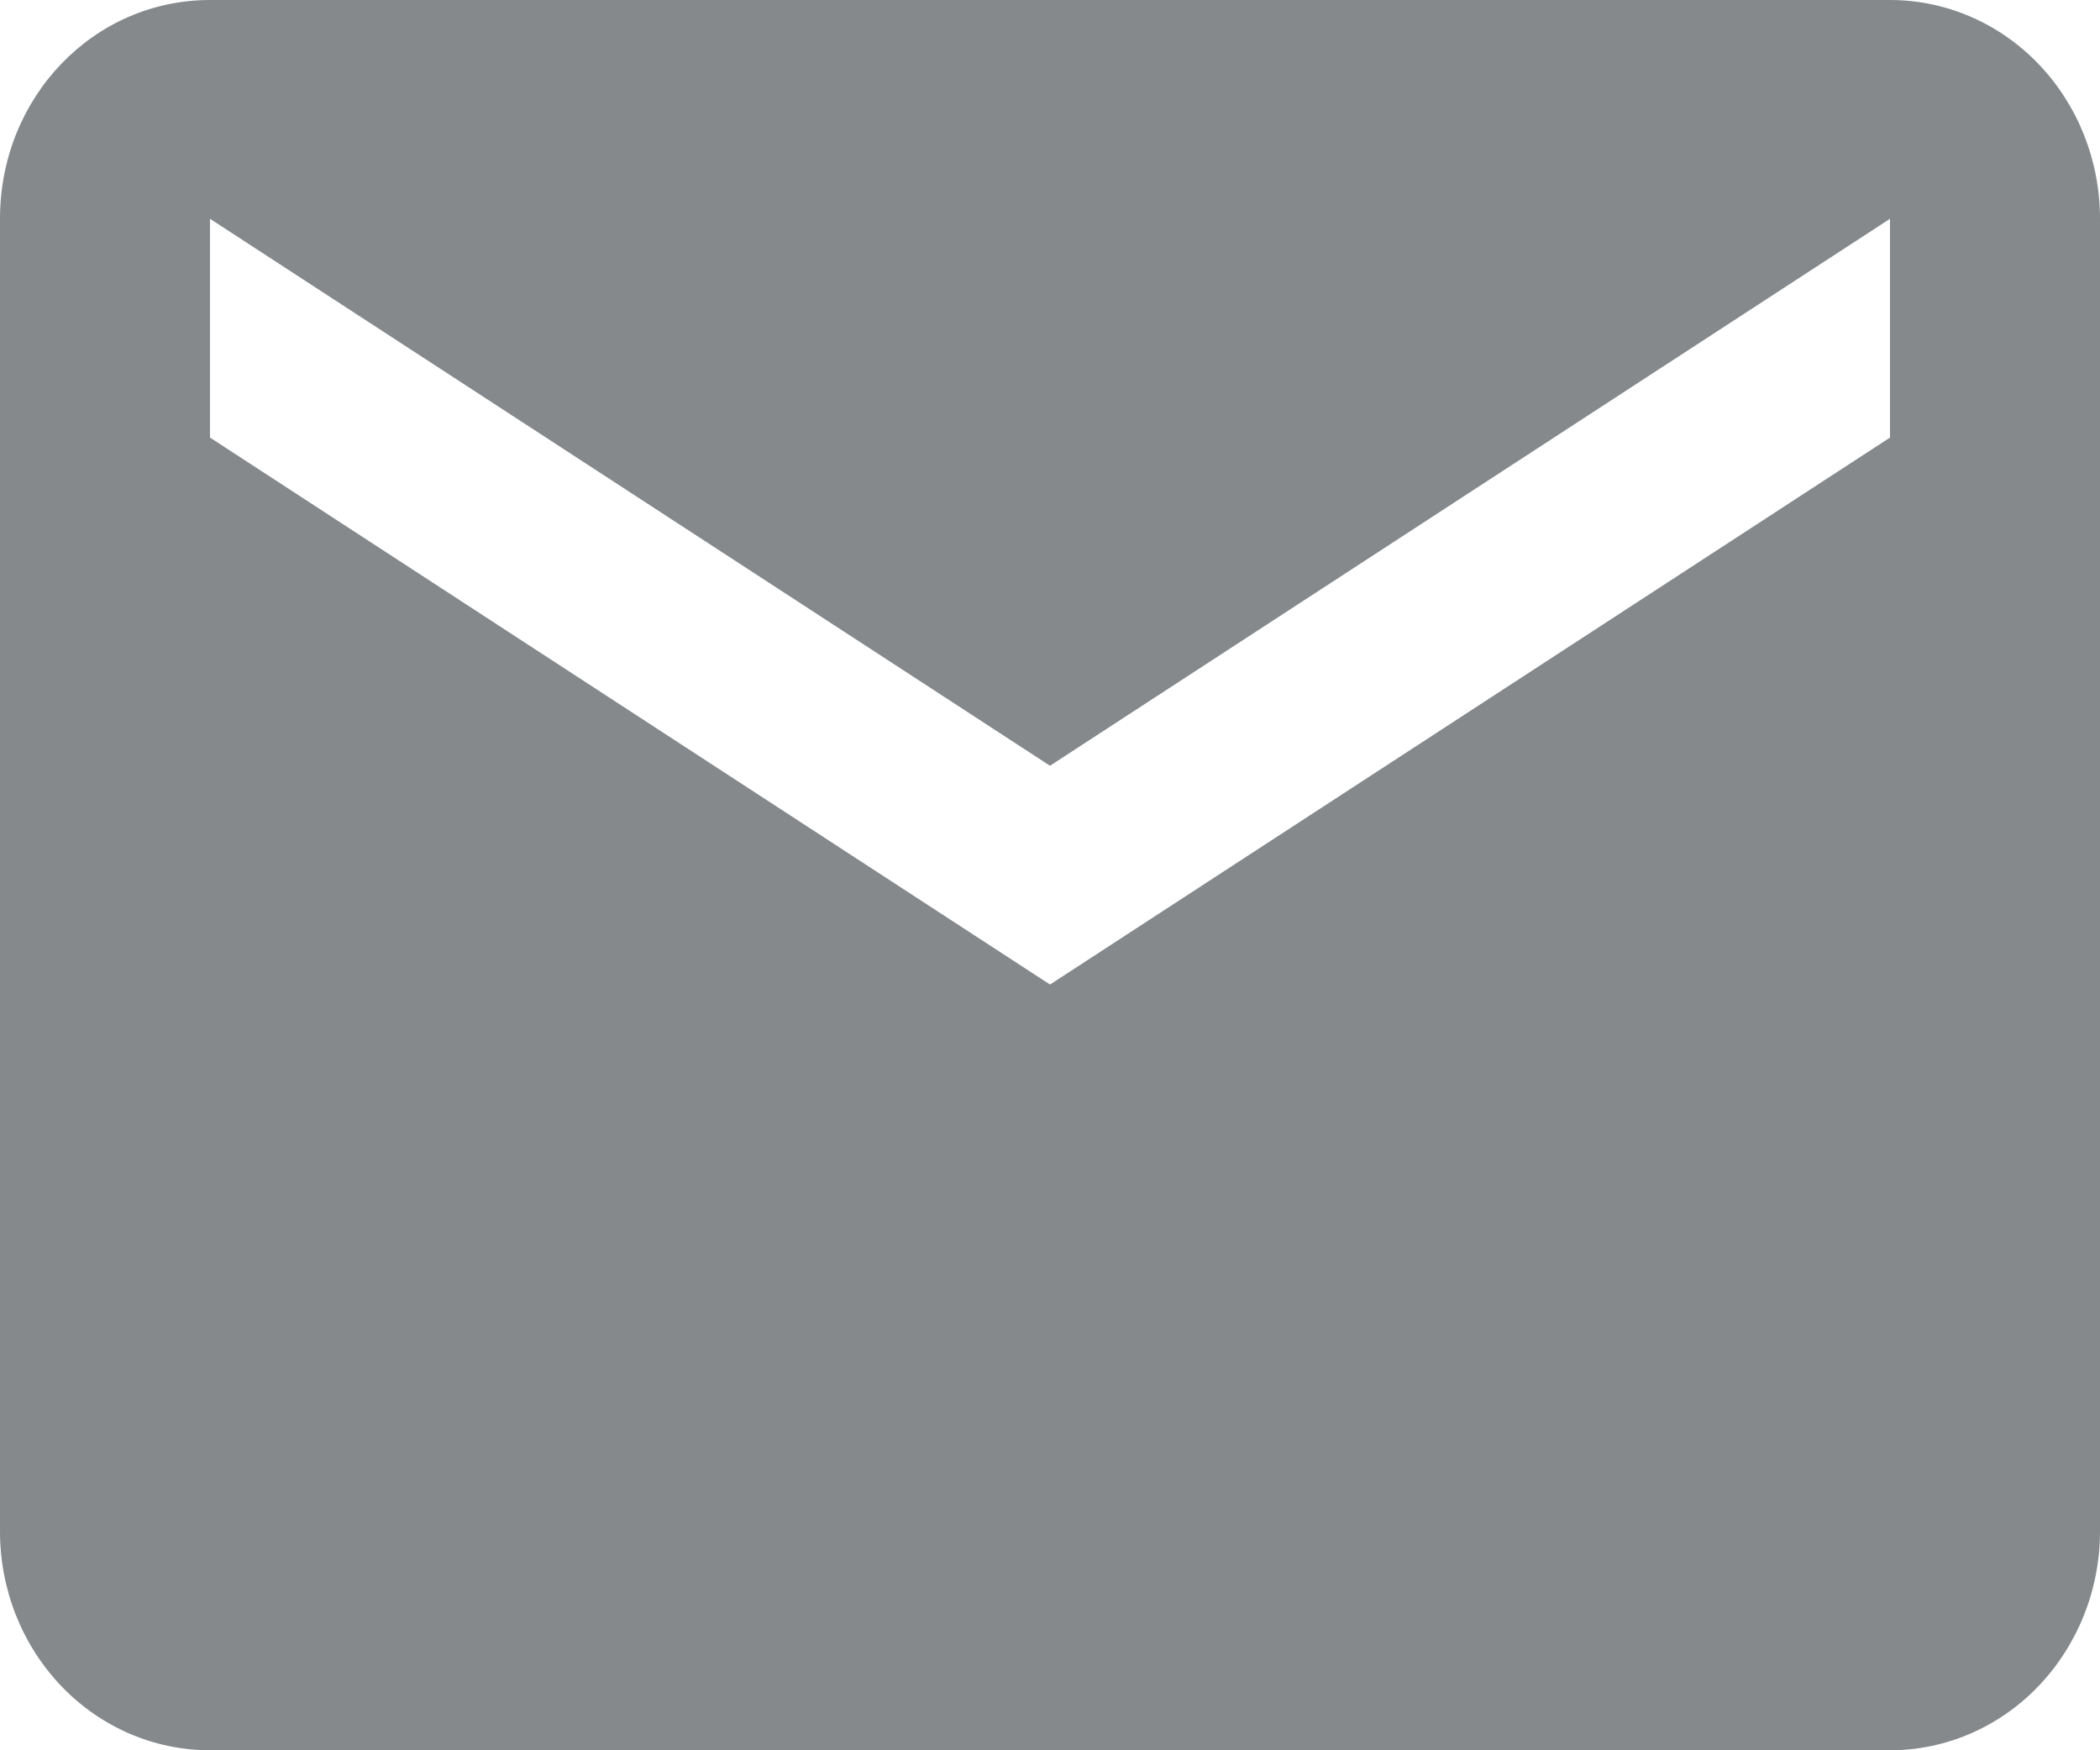 <svg xmlns="http://www.w3.org/2000/svg" width="12" height="10" fill="none" xmlns:v="https://vecta.io/nano"><path d="M10.8 2.5L6 5.625 1.2 2.5V1.25L6 4.375l4.8-3.125m0-1.25H1.2C.534 0 0 .556 0 1.25v7.5c0 .332.126.649.351.884S.882 10 1.2 10h9.6c.318 0 .624-.132.848-.366S12 9.082 12 8.75v-7.5c0-.332-.126-.649-.351-.884S11.118 0 10.8 0z" fill="#85898c"/></svg>